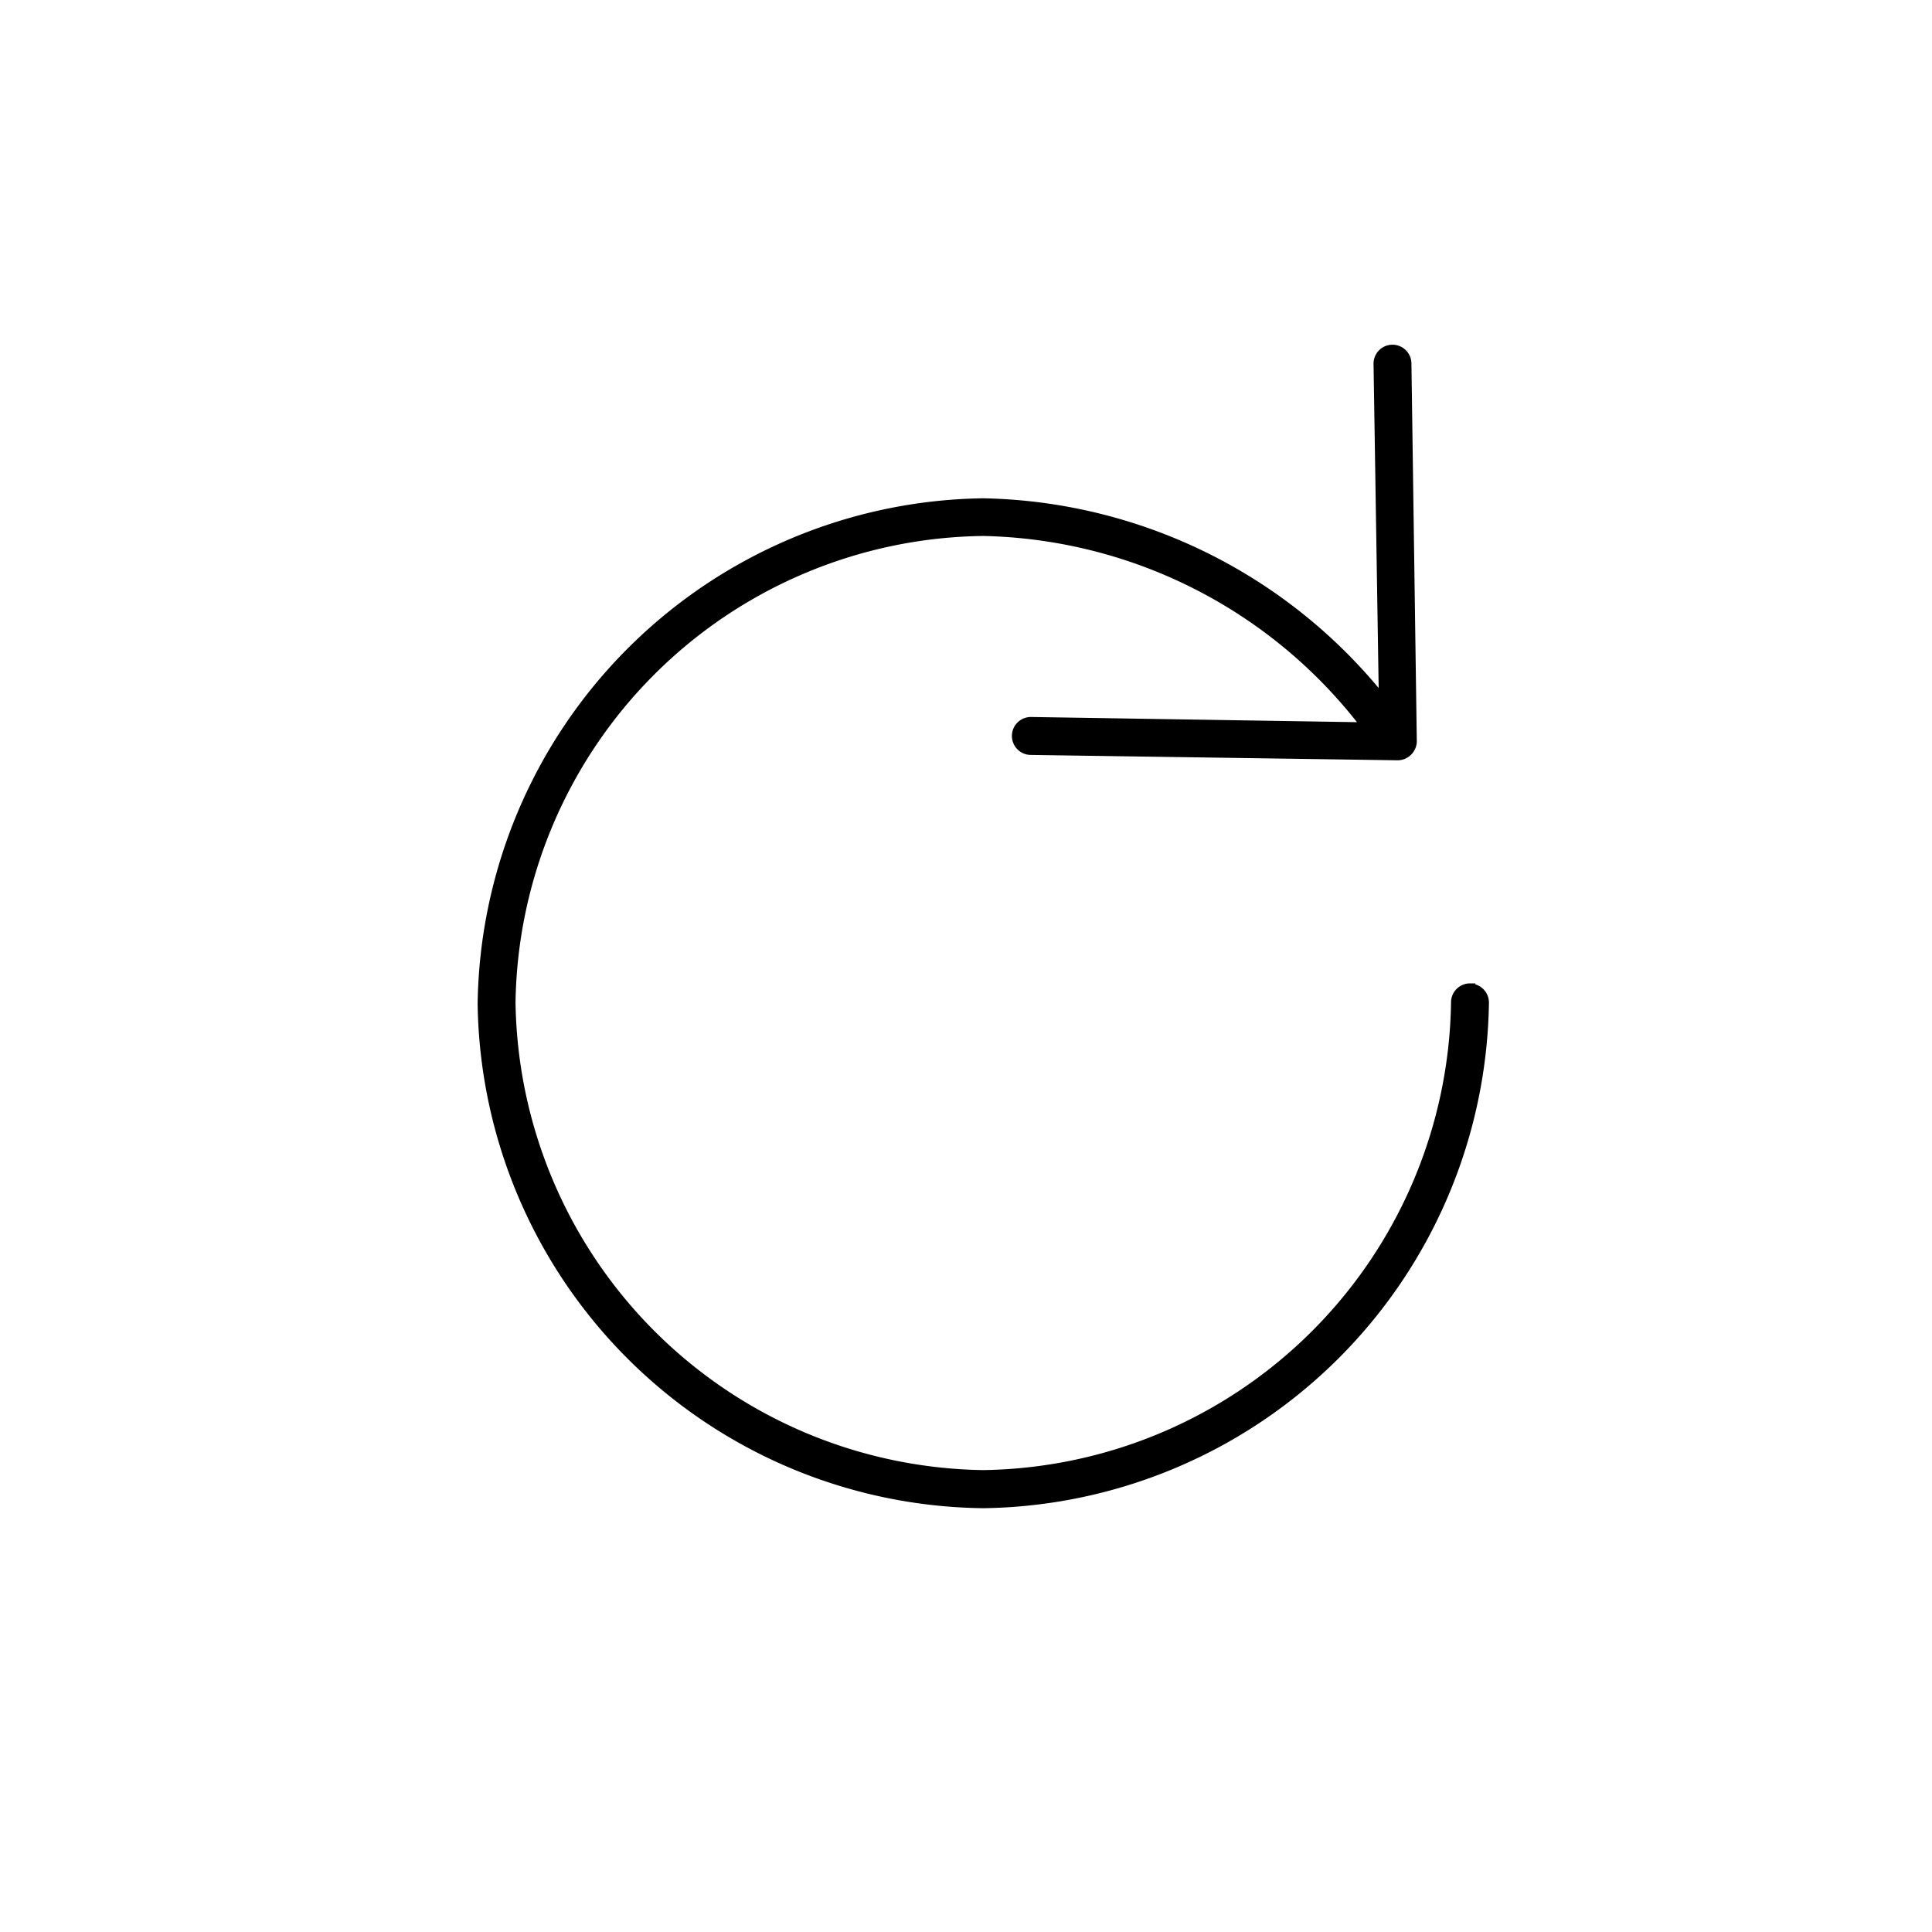 <svg xmlns="http://www.w3.org/2000/svg" width="36" height="36" viewBox="0 0 36 36">
  <g id="Group_4939" data-name="Group 4939" transform="translate(-1298 -577)">
    <rect id="Rectangle_1024" data-name="Rectangle 1024" width="36" height="36" transform="translate(1298 577)" fill="#ed8309" opacity="0"/>
    <g id="Group_2519" data-name="Group 2519" transform="translate(1307 583.518)">
      <path id="Path_1896" data-name="Path 1896" d="M31.591,19.506a.253.253,0,0,0-.253.253,8.945,8.945,0,0,1-8.816,8.816,8.945,8.945,0,0,1-8.816-8.816,8.924,8.924,0,0,1,8.816-8.79,9.211,9.211,0,0,1,7.169,3.673l-6.282-.1a.253.253,0,1,0,0,.507l6.84.1A.26.26,0,0,0,30.5,14.9l-.1-7.042a.253.253,0,0,0-.253-.253h0a.253.253,0,0,0-.253.253l.1,6.333a9.739,9.739,0,0,0-7.473-3.724A9.453,9.453,0,0,0,13.2,19.785a9.431,9.431,0,0,0,9.322,9.3,9.453,9.453,0,0,0,9.322-9.322.253.253,0,0,0-.253-.253Z" transform="translate(-13.2 -7.6)" stroke="#000" stroke-width="0.2"/>
    </g>
  </g>
</svg>
